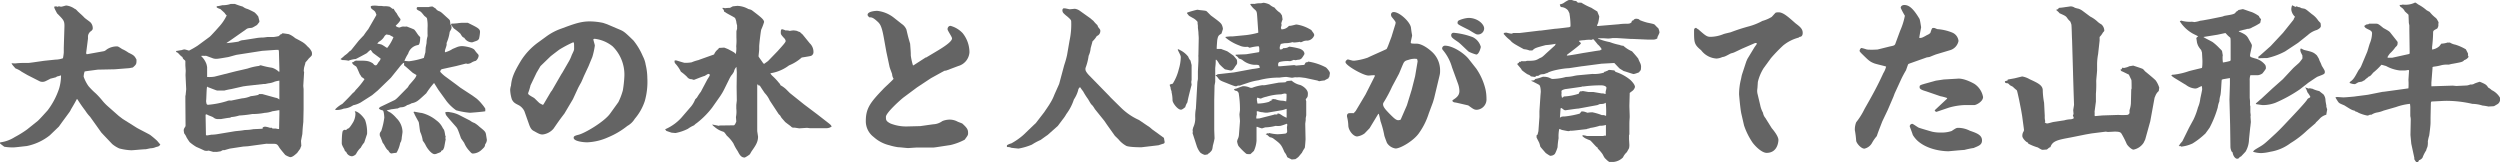 <svg xmlns="http://www.w3.org/2000/svg" viewBox="0 0 635.38 41.25"><defs><style>.cls-1{fill:#646464;}</style></defs><g id="レイヤー_2" data-name="レイヤー 2"><g id="文字"><path class="cls-1" d="M9.57,30.75c.47-.39,2.13-2.26,2.55-2.72A19.23,19.23,0,0,0,15,22.58a11.75,11.75,0,0,0,.51-3.44,5.14,5.14,0,0,1-1,.29l-.34.22L12.8,20c-.17.12-1.06.55-1.23.63a1.77,1.77,0,0,1-.85.17,1.54,1.54,0,0,1-.77-.21L7,19.09l-1.48-.85a6,6,0,0,0-1.58-.85c-.72-.81-.89-1-1-1.32.3,0,.34.05.94.05A16.18,16.18,0,0,1,5.74,16L7.1,16c.34,0,1.11-.13,1.19-.13l2.94-.42,2.89-.3A5.63,5.63,0,0,0,16,14.8a12.25,12.25,0,0,0,.21-1.45l0-1.19.17-5.53c0-1.36-.22-1.57-1.87-3.23-.68-1.27-.73-1.4-.73-1.7a1.63,1.63,0,0,1,.43-.08,1.34,1.34,0,0,1,.47.12l.29-.17a1.42,1.42,0,0,0,.6.13c.21,0,1.1-.3,1.28-.3A4.6,4.6,0,0,1,19,2.25c.25.09.3.13.81.68C20.88,3.91,21,4,21.48,4.51c.21.21,1.36,1,1.53,1.19a2.15,2.15,0,0,1,.55,1.7A1.36,1.36,0,0,1,23,8a1.84,1.84,0,0,0-.64,1.15c0,.09,0,.6,0,.68l-.47,3.66.09.26h.3l3.78-.68c.55-.09.55-.09,1.15-.56a4.72,4.72,0,0,1,2.47-.72c.34,0,.46.09,1.36.68a8.49,8.49,0,0,1,1.57.89c1.4.68,1.57.81,2.08,1.79,0,1.11,0,1.19-.93,2l-.89.17-3.71.29-4.33.09c-.51.08-3,.38-3.32.47a4.59,4.59,0,0,0-.25,1.31A9.45,9.45,0,0,0,22.5,21.9a18.09,18.09,0,0,0,1.87,1.87,21.14,21.14,0,0,1,1.74,1.92A12.81,12.81,0,0,0,27.39,27l2.8,2.47,1,.76,3.45,2.17c.3.22,2.93,1.53,3.49,1.87a22.68,22.68,0,0,1,1.78,1.49c.13.13.64.77.77.9s0,.17,0,.17c-.3.38-.39.38-1.07.55a3.34,3.34,0,0,1-1.23.3c-.25,0-1.19.25-1.4.25-.6,0-3.11.26-3.62.26a14,14,0,0,1-3.06-.47,7.6,7.6,0,0,1-1.78-1.11l-2.26-2.38-.51-.55-2.85-4a9.74,9.74,0,0,1-1.23-1.57,34.24,34.24,0,0,1-2-2.89l-.17,0c-.34.72-1.32,2.34-1.49,2.63,0,.09-.21.39-.3.56l-2,2.72-.76,1.06-2.3,2.21a13.77,13.77,0,0,1-5.87,2.72c-.51.05-2.93.34-3.27.34a12.33,12.33,0,0,1-2.43-.17c-.17-.12-.93-.72-1.06-.8l0-.3a9.12,9.12,0,0,0,3.75-1.36,26.58,26.58,0,0,0,3.1-1.92Z"/><path class="cls-1" d="M53.28,9.36c.38-.3,2.25-2.39,2.34-2.51a11.59,11.59,0,0,0,2-2.94,1.76,1.76,0,0,1-.51-.59C57,3.19,56,2.3,56,2.3a3.8,3.8,0,0,1-.9-.39.53.53,0,0,1,0-.34c.25,0,.38,0,1.44-.25A6.05,6.05,0,0,0,58.64,1H59.7a19.48,19.48,0,0,0,2,.68,3.32,3.32,0,0,0,1.15.59c.13,0,1.7.77,1.87.9a6.26,6.26,0,0,1,.94,1.06c0,.08.25,1,.25,1.06a.66.66,0,0,1,0,.3s-.51.68-.6.77c-1,.59-1.14.68-1.4.72-.85.08-1,.08-1.49.47l-3.7,2.59-1.19.81.09,0c.46,0,2.93-.34,3-.38a2.68,2.68,0,0,1,1.28-.38l3-.47A11.66,11.66,0,0,1,67,9.53l1-.13h1.57c.13,0,1.1-.17,1.23-.21a1.45,1.45,0,0,0,.43-.43c.25,0,.29-.08.55-.3.26,0,1.62.22,1.62.22a5.79,5.79,0,0,1,1.61,1c2,1.06,2.3,1.19,3.19,2.17a3.63,3.63,0,0,1,1,1.27,1.28,1.28,0,0,1,.09.51c0,.47,0,.47-.81,1.23a12,12,0,0,1-.85,1c0,.22-.3,1.11-.34,1.32a6.82,6.82,0,0,0-.09.94.29.29,0,0,1,.09.21l-.21,3.49.08.85v4.63l0,.39L77.09,31c-.17,1.58-.17,1.79-.25,3.07v0l-.34,1.74.08,1.28a4.34,4.34,0,0,0-.29.72c-.13.17-.73,1-.77,1.06-.77.68-1.23,1.07-1.79,1.07a5.24,5.24,0,0,1-1.23-.56c-.25-.29-1.36-1.61-1.53-1.91-.55-.93-.68-.93-2-.93h-1a1.25,1.25,0,0,0-.34,0L63,37.17l-1.19.08-3.36.51c-.22.05-1.19.34-1.36.39h-.39c-.12,0-.51.25-.59.29s-.85.13-1,.17a5.46,5.46,0,0,0-.89,0l-1.19-.34a2,2,0,0,1-1.07,0c-1.36-.64-1.49-.68-2.08-.94a12.62,12.62,0,0,1-1.66-1.19,13.14,13.14,0,0,1-.81-1.23,3.93,3.93,0,0,0-.59-1,4.85,4.85,0,0,1-.13-.85,1.54,1.54,0,0,1,.34-.76.82.82,0,0,0,.13-.51l-.05-6.21,0-1.15L47.2,24c0-.21.12-1.14.12-1.36l-.17-3.53c0-.17.05-.93.05-1.1s-.09-1.28-.09-1.49v-.85a.38.38,0,0,0-.08-.3c-.51-.42-.51-.42-.68-.89-.3-.17-.39-.26-1.15-1.06-.34-.17-.38-.17-.43-.3s0-.17,0-.17c.21,0,1.23-.22,1.44-.22a1.84,1.84,0,0,1,.68-.17c.17,0,1.11.3,1.15.3a22,22,0,0,0,2.21-1.27Zm6.46,8.8c.51-.13,3.19-.72,3.28-.77a14.21,14.21,0,0,1,2.76-.63,2.91,2.91,0,0,1,.47-.18,20.51,20.51,0,0,0,2.89.64,4.44,4.44,0,0,1,1.79,1.07l.08-.17,0-.39-.12-4.63-.09-.43-.59,0-3.58.25-6.42,1c-.34.05-2,.56-2.29.6s-2.34.42-2.77.42a2.53,2.53,0,0,1-1.27-.21c-.51-.17-1.45-.55-1.54-.55L52,14.2a6,6,0,0,0-.85,0l0,.09a5,5,0,0,1,1.32,2,6.76,6.76,0,0,1,.17.77s0,.59,0,.72c0,.38,0,1.1,0,1.78a8.38,8.38,0,0,0,1.87-.08Zm-6,16.07a9.43,9.43,0,0,0,1.7-.17l4.34-.72c1.32-.13,1.45-.13,2.47-.3a11.46,11.46,0,0,0,2.13-.21c1.74-.08,1.91-.08,2.38-.13l0-.3a1.31,1.31,0,0,1,.6-.21,4.79,4.79,0,0,1,1.14.26,1.1,1.1,0,0,0,.51,0l.26.21.85,0a2.17,2.17,0,0,0,.81.13l0-.08.08-3.83V28c-.25,0-1.48.26-1.74.26a6.45,6.45,0,0,1-2,.42,15.87,15.87,0,0,1-3.15.3,29.85,29.85,0,0,1-3.32.38,8.65,8.65,0,0,1-2,.39l-.34.17c-.38,0-2.29.34-2.29.34h-.77a1.66,1.66,0,0,1-1.19-.43c-.21-.17-1.28-.51-1.45-.64a.92.92,0,0,0-.34-.13c-.13,0-.17.13-.17.22l.09,5.06a.79.79,0,0,0,.3.08Zm12-10.33.9,0,3.36.93a1.93,1.93,0,0,1,1,.47H71l0-4.8a6.49,6.49,0,0,0-1.19.25,4.92,4.92,0,0,1-1.57.42l-.85.18-.43,0-4.21.47-.94.13-3,.68a18.09,18.09,0,0,0-1.79.38l-1.83,0c-.17,0-2.25-.85-2.34-.85L52.64,22c-.17.55-.17,3.15-.26,3.66,0,.12.09.72.13.72.05.17.17.25.39.25a22.1,22.1,0,0,0,4.76-.93,1.82,1.82,0,0,1,1.06-.13L61.49,25a7,7,0,0,0,2.25-.56,14.46,14.46,0,0,0,2-.34Z"/><path class="cls-1" d="M116,21.52l1,.76,3.06,2,1.06.77a10.22,10.22,0,0,1,1.36,1.4,9.42,9.42,0,0,1,.85,1.15,5.3,5.3,0,0,1,0,.68c-.55.13-3.7.38-3.91.38a19.13,19.13,0,0,1-3.49-.63,11.52,11.52,0,0,1-2.42-2.3l-2.09-2.89-1.1-1.75a21.25,21.25,0,0,0-2,2.64c-.3.25-1.57,1.45-1.87,1.66a3.66,3.66,0,0,1-1.83.85,4,4,0,0,1-1.15.47,2.4,2.4,0,0,1-1.4.55,1.64,1.64,0,0,0-.94.3c-.25,0-1.44.21-1.7.21a7.69,7.69,0,0,1-1.15.26,3.5,3.5,0,0,0,.9.55A7.69,7.69,0,0,1,100.73,30a5.05,5.05,0,0,1,1.57,3.49c0,.26-.21,1.49-.21,1.7s-.08.38-.13.68l-.25.47a8,8,0,0,1-.89,2.42c-.09.09-.17.09-.64.13L99.5,39c-.38,0-.68-.51-.81-.77-.43-.17-.89-1.15-1.11-1.53l-.34-.46c-.25-.73-.29-.77-.55-1.45a1,1,0,0,1-.17-.72c0-.22,0-.3.38-.81a17.18,17.18,0,0,0,.77-3.36c0-.21-.09-1.74-.38-1.83-.73-.21-.81-.26-1-.55a1.47,1.47,0,0,1,.63-.47l3.19-1.53c.22-.09.47-.21,1.24-1l2.34-2.38c0-.05.25-.43.29-.51,1.53-1.75,1.7-1.92,1.87-2.56l-.93-.55c-.26-.21-2-1.78-2.17-1.87s.13-.68-.21-.68a7.2,7.2,0,0,0-1.07,1.15l-2.12,2.63-.26.26L96,23,94.56,24.2l-2.93,1.87a6.36,6.36,0,0,1-1.87.68,4.75,4.75,0,0,1-2.38.85,4.63,4.63,0,0,1-2.09.34l-.12-.13A7,7,0,0,1,87,26.41c1.53-1.53,1.7-1.7,2.68-2.77a2.16,2.16,0,0,0,.68-.72,19.27,19.27,0,0,0,2.26-2.76c0-.09-.09-.17-.73-.6a7.22,7.22,0,0,0-.46-.72c-.73-1.7-.81-1.87-1-2-.68-.43-.76-.47-1-1,.3,0,.3,0,.64-.26a.91.91,0,0,1,.56-.17c2.5,0,3,0,4.12.68.38.43.47.51.72.51s.3-.08.77-.85a1.91,1.91,0,0,0,.51-.85l-2-1.48-.51-.73c-.3.13-.38.21-1,.81C93,13.65,90.48,15,90.4,15a6.21,6.21,0,0,0-1.83.43A7,7,0,0,0,87,15.27a2.73,2.73,0,0,1-.47-.26,9.9,9.9,0,0,0,1.1-.93,5.25,5.25,0,0,0,1.15-1,2.69,2.69,0,0,0,.47-.34l1.87-2.34c.42-.47,1.19-1.28,1.32-1.4a18.24,18.24,0,0,1,1.15-1.58l2-3.48.08-.17c-.3-.81-.3-.86-.89-1.28s-.51-.51-.56-.85c.17-.21.68-.21.94-.21a6,6,0,0,1,1.06.08l.73,0,.63.08a4.59,4.59,0,0,1,1.49.13l.68.51.3,0a5.1,5.1,0,0,0,.77,1.15,6.57,6.57,0,0,0,.89,1.36c0,.08.08.17.08.25,0,.3-.72,1.11-1.19,1.49v.13a1.48,1.48,0,0,0,1,.38,2.37,2.37,0,0,1,.85-.25,4.93,4.93,0,0,0,.94,0c.3.13,1.78.68,1.87.77s.21.17.76,1,.77.85.77.93c0,.34,0,1.87-.51,2a3.11,3.11,0,0,0-2.55,2.21,9.29,9.29,0,0,0-.94,1.83c.17,0,1,.09,1.19.09a20.1,20.1,0,0,0,3.75-.85c0-.05.33-1.24.38-1.41l.08-1.23.22-1.15a6.09,6.09,0,0,1,.25-1.7,2.55,2.55,0,0,0,0-.55s0-1.28,0-1.53a9.78,9.78,0,0,0-.13-2.43c-.08-.21-.12-.25-.68-.68-.72-.89-.8-1-1.19-1.23-.64-.3-.76-.43-.76-.64s.12-.38.29-.38l.9,0c.3,0,1.57,0,1.87,0a3.49,3.49,0,0,1,.76-.13h.22c.21.13.55.38.8.51a1.58,1.58,0,0,0,.9.68c.47.21.59.34,1.7,1.36.76.68.89.77,1,1a6.69,6.69,0,0,1,.12.94c.26.47.3.55.3.81s0,.34-.47,1.14a9.9,9.9,0,0,1-.68,2.56,2.13,2.13,0,0,1-.12.29c.08.47,0,.6-.3,1.54a1.46,1.46,0,0,0-.09.8,6.19,6.19,0,0,0,1.92-.85l1.1-.46a3.54,3.54,0,0,1,1.28-.26c.68,0,2.76.34,3.23,1a6.91,6.91,0,0,0,.81,1,.68.68,0,0,1,.21.47,2,2,0,0,1-.72,1.27,3.39,3.39,0,0,0-1.19.51,2.28,2.28,0,0,1-.85.26,1.46,1.46,0,0,1-.43-.09l-2.51.64-3.53.77c-.38.08-.46.34-.55.68a8.65,8.65,0,0,0,1.57,1.4ZM90.18,28.28c1,0,2.47,1.79,2.64,2.3a9.34,9.34,0,0,1,.47,3.48c-.43,1.28-.47,1.45-.72,2.17a6,6,0,0,0-.86,1.28,5.62,5.62,0,0,0-1.23,1.66,1.86,1.86,0,0,1-1,.55A1.62,1.62,0,0,1,88,38.61a.76.76,0,0,1-.46-.59c-.05-.17-.47-.81-.51-1a1.34,1.34,0,0,1-.17-.64c0-.12,0-3,.34-3.19a1.23,1.23,0,0,1,.38-.21.91.91,0,0,1,.34.09,1,1,0,0,0,.3-.3c.42-.13.59-.17,1.53-1.7a4.73,4.73,0,0,0,.59-2.21,1,1,0,0,0-.13-.43Zm8.25-16.12A11.2,11.2,0,0,0,100,9.44L98.82,8.8a.29.29,0,0,1-.21.09c-.09,0-.18-.13-.18-.17a1.13,1.13,0,0,0-.8.64,3.75,3.75,0,0,1-1.36,1.27,6.06,6.06,0,0,0-.39.47c.17,0,1,.17,1.15.25a10.54,10.54,0,0,1,1.15.73Zm8.77,16.55a9.64,9.64,0,0,1,3.69,1.87,5.1,5.1,0,0,1,1.66,2c.34.42.39.55.56,1.53a1.3,1.3,0,0,0,.17.59,1,1,0,0,0,0,.73c-.09.29-.3,1.65-.39,2a3.34,3.34,0,0,1-.34.73c-.38.08-.42.21-.46.38s-.94.42-1.07.51a1.85,1.85,0,0,1-.55.13c-.85,0-2-1.62-2.3-2.3a6.37,6.37,0,0,0-.72-1.11,7.75,7.75,0,0,0-.64-2.21c-.13-.38-.3-2.38-.42-2.59s-.94-1.7-1-1.87a3.7,3.7,0,0,0-.3-.6s0,0,.13-.12C105.54,28.41,106.9,28.71,107.2,28.71Zm12.29,1.95a3.5,3.5,0,0,0,1.1.6,6.61,6.61,0,0,1,1.23.93c1.54,1.24,1.62,1.32,1.75,2.3l.17,1.06a1.9,1.9,0,0,1-.43,1.11c-.08.63-.17.72-.85,1.36a3.38,3.38,0,0,1-2.21,1c-.3,0-.38,0-1-.72a6.53,6.53,0,0,1-1.28-2l-.8-1.15c-.73-2.09-.9-2.51-1.24-2.9s-2.42-2.72-2.55-3a2,2,0,0,1-.21-.72,2.35,2.35,0,0,1,1.23,0,7.42,7.42,0,0,1,2.26.68ZM114.76,6c.47,0,.56,0,1.45-.08a11,11,0,0,1,1.32-.13l1.36,0C121.31,7,122,7.27,122,8.12a10.27,10.27,0,0,1-.25,1.7c-.26.47-.47.51-1.36.81a1.28,1.28,0,0,1-.43.13A2.3,2.3,0,0,1,118,9.61c-.43-.17-.51-.25-1-1.06a14.2,14.2,0,0,0-1.66-1.32c-.34-.43-.6-.77-.72-.94Z"/><path class="cls-1" d="M129.77,21.86l.09,0c.17-2.05.76-3.49,2.59-6.51a16.91,16.91,0,0,1,4.12-4.42l2.17-1.58a14.59,14.59,0,0,1,3.92-2.08c3.1-1.15,4.89-1.83,7.18-1.83a16.63,16.63,0,0,1,3.45.38l1,.34,3,1.28c1.28.51,1.54.76,3.7,2.85a16.63,16.63,0,0,1,2.39,4,7,7,0,0,1,.72,2.16,14.92,14.92,0,0,1,.42,3.32,18,18,0,0,1-.63,5.87,13.3,13.3,0,0,1-2.56,4.55A5.14,5.14,0,0,1,159.45,32a20.13,20.13,0,0,1-4.89,2.89,14.32,14.32,0,0,1-5.31,1.28c-1,0-3.45-.26-3.45-1.15,0-.34.17-.51,1.19-.76,1.66-.39,6.64-3.36,8.08-5.4l2.09-2.9a16.39,16.39,0,0,0,1.14-3,29.17,29.17,0,0,0,.39-3.7,10.09,10.09,0,0,0-3-7.49,8.91,8.91,0,0,0-4.55-1.91.54.54,0,0,0-.34.13c0,.25.38,1.36.38,1.61a18.91,18.91,0,0,1-.64,2.89s-.8,1.92-.93,2.26l-1.19,2.55c-.13.3-.64,1.53-.77,1.74s-.72,1.28-.8,1.49l-1.24,2.68-2.17,3.66c-1.4,1.83-1.61,2.17-2.76,3.83a4.29,4.29,0,0,1-2.76,1.48c-.56,0-.9-.12-2.17-.85-.43-.21-.85-.47-1.28-1.7l-1.19-3.36a3.49,3.49,0,0,0-1.36-1.49c-1-.51-1.4-.68-1.83-1.53a9.24,9.24,0,0,1-.43-2.46,4.6,4.6,0,0,1,.18-.94Zm8.38,4.63L140,23.35l.3-.39,2.38-4.12.25-.38,1.62-2.81a9,9,0,0,0,.76-1.66c.56-1.15.6-1.28.6-1.61,0-1.45,0-1.62-.26-1.62a29.43,29.43,0,0,0-3.53,1.87s-2.08,1.57-2.25,1.74l-2.51,2.43-1,1.7-1.53,3.19a13.79,13.79,0,0,1-.6,1.95v.17c0,.3,1.32.94,1.54,1.11s1.19,1.19,1.4,1.32a8.85,8.85,0,0,0,.81.42Z"/><path class="cls-1" d="M169.1,32.83a11.87,11.87,0,0,0,4.46-3.36L175.69,27a6.7,6.7,0,0,0,.94-1.61c0-.05,0-.09.51-.6a12.63,12.63,0,0,1,1-1.49c.25-.51,1.4-2.64,1.61-3.06.56-.89.64-1,.64-1.19a.29.29,0,0,0-.3-.26c-.17,0-.25.05-1,.51-.22,0-2.68,1-2.73,1a4.06,4.06,0,0,1-.55-.17,1.36,1.36,0,0,1-1.19-.59,11.77,11.77,0,0,0-1.57-1.32s0,0,0,0a8.67,8.67,0,0,0-1.4-2.05.79.79,0,0,1-.17-.8,2,2,0,0,1,.47,0c.38.13,1.91.59,2,.59a9,9,0,0,0,1.83-.12,10.27,10.27,0,0,1,1.7-.56c.64-.25,3.44-1.23,4-1.44a3.16,3.16,0,0,1,1.06-1.36s.13-.21.21-.3l1.28-.08c.08,0,1,.38,1,.38.21.12,1.15.59,1.32.72a1.69,1.69,0,0,1,.64.55,6,6,0,0,0,.12-2,13.51,13.51,0,0,0,.05-2.25V8a2.94,2.94,0,0,1,.17-.64c0-.12,0-.85,0-.93a4.64,4.64,0,0,1-.21-1,4.25,4.25,0,0,0-.3-.85c-.25-.26-2.12-1.15-2.46-1.45a1,1,0,0,0-.34-.17.87.87,0,0,0-.39-.76V2a1.78,1.78,0,0,1,.64.09A8.57,8.57,0,0,1,185.52,2l.72-.39,1.15-.12a6.08,6.08,0,0,1,2.8.8c.68.17.77.22,1,.39,2.17,1.65,3,2.29,3,2.93a15,15,0,0,1-.72,1.91c-.13.43-.52,3.79-.52,4.26v.72c0,.3-.17,1.79-.17,1.79,0,.17,1,1.44,1.15,1.74l.26.21,1-.72L197.63,13c1.37-1.53,2.05-2.25,2.05-2.59a1.32,1.32,0,0,0-.39-.72c-.76-.81-.85-1-.85-1.37s0-.89.34-.89a3.82,3.82,0,0,1,.85.3,3.36,3.36,0,0,1,1.11.13,5.27,5.27,0,0,1,.89-.13,4.84,4.84,0,0,1,.94.13,2.88,2.88,0,0,0,.76.29c.09.13.13.17.64.6L205.8,11a3,3,0,0,1,.94,2.34,1,1,0,0,1-.6.85c-.17.09-2.08.38-2.38.43a11.09,11.09,0,0,1-3.23,2,10.5,10.5,0,0,1-3,1.58,10.67,10.67,0,0,1-1.74.42,2.46,2.46,0,0,0,.59.73A15.29,15.29,0,0,1,198,21.09c.05,0,.17.22.26.3l.08.26a7.16,7.16,0,0,1,1.41,1l1,1,3.61,2.89L207.63,29l2.64,2.05c.8.63.89.68,1.1,1.1a2.18,2.18,0,0,1-1.27.43h-4.26l-.72-.09-2,.13-1.1-.17c-.64,0-.69,0-1.07-.38-.21-.17-1.36-1-1.44-1.11s-.94-1.06-.94-1.1c-.3-.51-.3-.56-.55-.73l-.17-.21-2.21-3.36a6.63,6.63,0,0,0-1.28-1.91c-1-1.45-1.06-1.62-1.28-1.92l-.29,0-.13-.25h-.21l0,.51v6.12l0,.34,0,3.87,0,1,.21,1.4c0,1.36-.6,2.26-1.62,3.7-.29.47-.29.51-.42.73s-1.24.89-1.36.89c-.94,0-1.32-.77-1.79-1.66a11.68,11.68,0,0,1-1.06-1.91,9.25,9.25,0,0,0-1.7-2c-.56-.81-.64-.89-.9-1a5.75,5.75,0,0,1-2.17-1.19c-.42-.34-.46-.34-.63-.64l1.7.34.13-.08,3.65-.05c.3,0,.64-.93.64-1l0,0-.09-1.1a7,7,0,0,0,.09-2.17v-.9l.13-1.14-.05-3.45.05-3.74L187.17,17a2.42,2.42,0,0,0-.63,1.19,4.51,4.51,0,0,1-.68,1,6.46,6.46,0,0,0-.47.81l-1.28,2.59a14.85,14.85,0,0,1-1.36,2.26L181,27.34a21.35,21.35,0,0,1-4,4s-.09,0-.6.51a7.92,7.92,0,0,0-1.57.89,12.08,12.08,0,0,1-3.15,1.07l-1-.09s-1.15-.38-1.36-.47l-.05-.12L169.1,33Z"/><path class="cls-1" d="M225.27,13.18l-.68-3.78c-.55-3-1-3.4-1.66-4-1.1-1-1.44-1-2-1-.3-.3-.43-.43-.43-.64,0-.81,1.75-1,2.47-1a8.3,8.3,0,0,1,4.21,1.74l2,1.58a3.23,3.23,0,0,1,1.19,1.44c.43,1.83.47,2,.94,3.58.17,2.17.17,2.38.17,3a15.07,15.07,0,0,0,.55,2.51l.13,0,3.1-2,.13,0,3-1.79c1.32-.8,3.57-2.21,3.57-3.06,0-.42-1.14-1.95-1.14-2.34s.25-.85.76-.85a6.64,6.64,0,0,1,3.06,1.83,7.82,7.82,0,0,1,1.75,4.85,3.89,3.89,0,0,1-2.85,3.53l-3.06,1.15L240,18l-3.32,1.83-.21.13-3.4,2.25-3.32,2.47c-.81.59-4.59,4-4.59,5,0,.8,0,1.1,1.14,1.7a10.85,10.85,0,0,0,4.09.76l3.19-.08h.25l3.32-.47a4.18,4.18,0,0,0,2.34-.81,5,5,0,0,1,1.95-.38,4.27,4.27,0,0,1,2,.55c1,.38,1.15.43,1.24.55,1.23,1.11,1.36,1.54,1.36,2.34,0,.51-.09.6-.86,1.66a14.61,14.61,0,0,1-3.61,1.36l-3.61.55-.73.09-4.25,0c-.38,0-1.91.13-2.21.13s-2.09-.21-2.42-.21-1.88-.34-2.17-.47a9.08,9.08,0,0,1-4.13-2.13,5,5,0,0,1-2-4.12c0-3.23,1.24-4.76,4.43-8.08.38-.43,2.34-2.17,2.63-2.59a2.51,2.51,0,0,1-.38-1.2c-.08-.29-.64-1.65-.68-2Z"/><path class="cls-1" d="M262.73,31.77l.51-.47,2.17-2.81c.21-.34,1.23-1.78,1.4-2.12A12.31,12.31,0,0,0,268,24l1.19-2.67,1.28-4.77a22.57,22.57,0,0,0,.72-2.55l.64-3.7a19.28,19.28,0,0,0,.42-4.76c0-.43-.08-.55-1-1.36a8.57,8.57,0,0,1-.93-.81,1.07,1.07,0,0,1-.3-.89l0-.05.17-.29c.51-.09.6,0,1.66.21l1.32-.13a2.93,2.93,0,0,1,1.15.43l2.81,2c.29.26.34.3.76.64a7.79,7.79,0,0,0,1,1.07l.21.51c.51.63.55.68.55,1a1.33,1.33,0,0,1-.89,1.27,6.09,6.09,0,0,1-1.1,1.36c-.05.26-.47,1.71-.47,1.75a5.58,5.58,0,0,1-.51,1.91,14,14,0,0,1-.81,3.15c0,.08,0,.21,0,.34,0,.51.76,1.32.93,1.49l5.11,5.23.38.42,2.55,2.51a15.59,15.59,0,0,0,4.64,3.19l2.76,1.87.59.51,3,2.17c0,.17.17,1,.17,1.06a.45.45,0,0,1-.25.39c-.09,0-1.32.42-1.32.42l-4.34.51c-.21,0-3.4,0-3.95-.42a6.65,6.65,0,0,1-1.79-1.49c-.13-.17-.85-.85-1-1l-2-2.81-.68-1-2.42-3a5.82,5.82,0,0,0-.64-.94c-.38-.34-.43-.47-1.07-1.57a17.31,17.31,0,0,1-1.27-2,9.83,9.83,0,0,1-.72-1l-.13,0A1.25,1.25,0,0,0,274,23a8.15,8.15,0,0,1-1.07,2.29A12.7,12.7,0,0,1,271,29a8.65,8.65,0,0,1-.93,1.37L268.85,32l-2.59,2.3c-.81.55-.89.63-1.79,1.27a14.7,14.7,0,0,0-2.21,1.19,16,16,0,0,1-3.4,1s-1.74-.17-1.87-.21a1.92,1.92,0,0,0-.94-.17c-.17-.09-.17-.13-.12-.47a3.68,3.68,0,0,1,1.1-.47,16.8,16.8,0,0,0,3.1-2.17Z"/><path class="cls-1" d="M298.06,21.26a12.38,12.38,0,0,0,1.53-3.65,11.78,11.78,0,0,0,.51-3c0-.43-.08-.55-.68-1.75a.81.81,0,0,1-.08-.34c.17,0,.21,0,.59.22A6,6,0,0,1,302,14.42a2.6,2.6,0,0,0,.59,1c0,.17.26,1.06.26,1.14v3.75l-.09.51.09.76c-.22.73-1,3.83-1.07,4.43a4,4,0,0,0-.55,1.23c-.34.25-.76.64-1.1.64-.81,0-2.09-1.66-2.13-2.38a9.1,9.1,0,0,0-.25-2.09v-.25a2.3,2.3,0,0,1-.26-1c-.17-.34-.21-.43-.17-.68Zm6.76-18.71c1.54.17,1.71.17,1.92.38l1,1c2.43,1.78,2.68,2,2.9,2.67a2.83,2.83,0,0,1,.17.77s-.34,1.15-.39,1.19c-.72.43-.85.51-1.06,1.66,0,.08-.17,1.91-.12,2.21h1.1c.25.13,1.4.51,1.62.64s1.27.89,1.57,1.1c.13.17.72.85.81,1a2.25,2.25,0,0,1,.08.68c0,.39,0,.39-.47,1-.46.77-.68,1.07-1.19,1.07l-1.44-.3a15.16,15.16,0,0,1-1.41-1.32c-.5-.85-.59-.94-.85-1.15a.23.23,0,0,0-.08.13c0,.68,0,.81-.13,2l0,3.52-.17.94-.08,3.62,0,.17v7.35c0,.39.08,2,.08,2.3a16.18,16.18,0,0,1-.42,1.79c-.17,1.23-.17,1.23-1,2-.13,0-.26.17-.26.22s-.68.17-.81.17a3,3,0,0,1-1.15-.6,5.57,5.57,0,0,1-.85-1.53l-1.1-3.4a1.25,1.25,0,0,0,0-.77c.08-.29.08-.34.17-.68a5.22,5.22,0,0,0,.51-2.46,10.1,10.1,0,0,1,.17-2.34l.38-6.77s.13-.63.13-.76,0-1.66,0-1.91l.13-2.6,0-1.1a1.44,1.44,0,0,1,0-.47l.08-4.25c0-.43-.08-1.07-.08-1.54l-.13-1.1V6.55l-.08-.6,0-.38a3.54,3.54,0,0,0-1-.89c-.17-.09-1.15-.64-1.19-.68s-.51-.64-.51-.64,0,0,.08-.17a24.67,24.67,0,0,1,2.56-.72ZM309,19.05l.3,0,.17-.21.26,0,3.87-.43,4.8-.89c.26,0,1.53-.21,1.79-.3l-.17-.59c-.34-.17-.43-.17-1.41-.17a5.3,5.3,0,0,1-2.89-1.24,3,3,0,0,0-.85-.34c-.34-.46-.42-.55-.8-.72l-.05-.25c.43-.05,2.38-.09,2.77-.13l3.1-.51c.13,0,.17-.17.17-.51,0-1-.13-1-.3-1a11.68,11.68,0,0,0-2.17.38,4.72,4.72,0,0,0-.51-.25,3.75,3.75,0,0,1-2.12-.34,11.7,11.7,0,0,1-3.49-2l0-.17a11,11,0,0,1,1.83-.13l3.49-.34a20.31,20.31,0,0,0,3-.6l0-.21-.26-3.74c-.08-1.28-.12-1.45-.55-1.87a5.41,5.41,0,0,1-1.23-1.4l.08-.09a5.57,5.57,0,0,1,1,0,5.65,5.65,0,0,1,1.66-.17l.64-.13a5,5,0,0,1,1.49.43,4.43,4.43,0,0,0,1.31.8,5.22,5.22,0,0,0,1.41,1.32,6.93,6.93,0,0,1,.47.68l.16,1a9.41,9.41,0,0,0-.33,1l.08.42c-.13.56-.17.6-.17.64a1.62,1.62,0,0,0,.13.47,2.47,2.47,0,0,0,1.91-.89c.34,0,.51,0,1.79-.34h.17a9.59,9.59,0,0,1,3.19,1.1c.46.26.55.26.76.64.43.55.51.72.51,1a2,2,0,0,1-1.78,1.36,2.27,2.27,0,0,0-1.28.3,3.49,3.49,0,0,1-.38.12l-.21-.12a10.48,10.48,0,0,1-1.41.17,1.42,1.42,0,0,1-.47-.09,5.59,5.59,0,0,1-1.87.26,7.39,7.39,0,0,0-1.1.21c-.3.81-.3.81-.22,1.36a.81.81,0,0,0,.85-.3,3.9,3.9,0,0,0,1-.12,4.52,4.52,0,0,1,.56-.26,16.61,16.61,0,0,1,2.72.55c.26.13,1.11.47,1.11,1.32a6.65,6.65,0,0,1-.68,1.06,1.21,1.21,0,0,1-.94.39l-.64.12-.47-.08s-.63.25-.76.3a2.56,2.56,0,0,1-.51,0,8.4,8.4,0,0,0-2.26.21c-.51.13-.46.72-.38,1.11h.51l3.53-.3a4.62,4.62,0,0,0,.51.13s1.83-.17,2-.17l.17-.17c.21-.56.38-.51.64-.51l.25-.17A14.32,14.32,0,0,1,337,17.14c.29.25,1,1.06,1,1.44a10.32,10.32,0,0,1-.17,1,.29.29,0,0,0-.17.3c-.17.09-1,.51-1,.56a12.25,12.25,0,0,0-1.41.21l-.38-.17-3.15-.68c-.46-.05-1.19-.17-1.66-.17a3.59,3.59,0,0,1-.89,0c-.68.13-.76.13-.76.13-.26,0-1.32-.21-1.54-.21a16.37,16.37,0,0,0-1.65.17,19.94,19.94,0,0,0-5.36.68,14.66,14.66,0,0,0-2.51.59c-.72.26-1.79.56-2.21.77l-.55,0c-.34.17-.34.17-.51.17s-.52-.08-2.39-.85c-1.23-.47-1.66-.63-2-1.1s-.46-.6-.72-.77Zm4.64,3.62a3.48,3.48,0,0,1,.6-.17c1.44-.56,1.57-.6,1.82-.6a4.13,4.13,0,0,1,1.62.38,1.15,1.15,0,0,0,.85-.08,11.78,11.78,0,0,1,2.3-.55,3.29,3.29,0,0,0,.63,0L325,21l1.66-.08c.13-.09.17-.09.21-.26l.17.05.17-.13c.18,0,.9-.08,1.07-.08a4.77,4.77,0,0,0,2.17,1.1c.72.26,1.95,1.15,1.95,2.13,0,.25,0,.85-.21,1.06a2.44,2.44,0,0,0-.34.51l.13.43V29.3l-.13.72,0,.51-.12.9.08,4s-.13,2-.21,2.17a8.82,8.82,0,0,0-.72,1.24c-.17.17-.77.93-.9,1.06a6.63,6.63,0,0,1-.76.55l-.94.09c-.17-.13-1.11-.51-1.15-.64a3.63,3.63,0,0,0-.68-1.23c-.85-2-1-2.09-2.8-3.45a1.87,1.87,0,0,0-.9-.34,4.47,4.47,0,0,1-.59-.51,1.44,1.44,0,0,0-.43-.21l0-.13h.17l.13-.17.42.09,0-.17a11.66,11.66,0,0,0,2.21.34,19.14,19.14,0,0,0,2-.17.55.55,0,0,0,.47-.6c0-.13-.05-.81-.05-.94s.09-.63.09-.72-.09-.17-.13-.25a12.76,12.76,0,0,1-1.61.55,6.23,6.23,0,0,1-1.24,0,11.66,11.66,0,0,1-2.55.38c-.17,0-.81.26-.93.26a9.61,9.61,0,0,1-1.28-.43l-.08.13,0,3.45a7.44,7.44,0,0,1-.68,2.59c-.3.26-.81.77-.9.81h-.29a2.29,2.29,0,0,1-.73-.09,16.24,16.24,0,0,1-2-2,4.22,4.22,0,0,1-.34-1.15,3.48,3.48,0,0,1,.13-.51,2.86,2.86,0,0,0,.34-1.19l.26-3.4c0-.51-.13-1.32-.13-1.83l.13-1a25.31,25.31,0,0,0-.34-4.42c-.13-.17-.3-.34-.39-.47a1.09,1.09,0,0,1-.72-.25Zm6.38,7.44,3.7-.94.17-.08h.68s.08-.05.08-.05l.05-.21c.46.05.55.09,1.36.64.17.09.38.21.85.43H327V27.68l-.13,0a5.59,5.59,0,0,1-1.44.39l-3.23.55a3.77,3.77,0,0,1-1.28-.09,3.47,3.47,0,0,1-1.19-.25c-.08,0-.25,0-.3,0s0,.72,0,.85a2.4,2.4,0,0,0-.13,1Zm-.43-3.79a10.42,10.42,0,0,0,3-.46c.17-.22.26-.26.6-.26a.28.28,0,0,1,0-.3c.21,0,.21,0,.3-.17a2.24,2.24,0,0,0,.64.09,5.33,5.33,0,0,0,1.95.38s.68.13.81.17a10.22,10.22,0,0,0,.08-1.91c-.08,0-.34-.09-.42-.09a5,5,0,0,0-.93.21,13.52,13.52,0,0,0-3.75.6,5.52,5.52,0,0,0-1.4.47s0,0-.09,0a2.65,2.65,0,0,1-.76-.25c-.13.12-.21.17-.17.68Z"/><path class="cls-1" d="M353.68,9.27c.13-.47.81-2.64.94-3.06a1.77,1.77,0,0,0,.08-.51c0-.26-.85-1.19-1-1.41a1.08,1.08,0,0,1-.17-.55.65.65,0,0,1,.68-.68c1.49,0,4.13,2.47,4.38,3.91.13,1,.13,1.07.3,2,0,.3-.34,1.53-.34,1.79s0,.34,1.45.34c1.61,0,3.65,1.74,4.29,2.42A6.33,6.33,0,0,1,366,18a4.4,4.4,0,0,1-.13,1.19L364.48,25l-.3,1-1.06,2.85a17.74,17.74,0,0,1-2.42,4.89c-1.32,2-4.77,4-6,4a3.1,3.1,0,0,1-2.21-1.44c-.38-1-.42-1.11-.64-1.75a25,25,0,0,0-1-3.78,15.09,15.09,0,0,0-.43-1.83l-.13,0-2.21,3.65-1.27,1.32a4.23,4.23,0,0,1-1.88.77c-1,0-2.16-1.49-2.25-2.68a10.46,10.46,0,0,0-.34-2.38s0-.13,0-.22a.62.62,0,0,1,.51-.63,9.44,9.44,0,0,1,1.19,0l.51-.56,2.51-4.21,2.34-4.63,0-.26c-.81,0-1.23.09-1.62.09-1.27,0-5.82-2.56-5.82-3.41,0-.34.34-.55.51-.68.3,0,.38.09,1.32.3a2.33,2.33,0,0,0,.55,0,15.47,15.47,0,0,0,3.27-.76c.73-.38,4.77-2.13,4.81-2.21a7.69,7.69,0,0,0,.42-.94ZM356,30.36l1.48-3.4.09-.21,1.23-4,.85-3.36.64-3.79-.08-.46-.13-.17a4.41,4.41,0,0,0-2,.21c-.73.21-1,.25-1.32.76-.13.17-1,2.34-1.19,2.77L353.81,22a34.61,34.61,0,0,1-2.21,4.12.8.8,0,0,0-.09.39c0,.76.89,1.61,1.62,2.38,1.1,1.1,1.66,1.66,2.25,1.66a2.28,2.28,0,0,0,.51-.09ZM375.2,17.44a15.66,15.66,0,0,1,2.34,5.27,11,11,0,0,1,.25,2.34,2.64,2.64,0,0,1-2.42,2.85c-.68,0-.85-.13-2.21-1.11-2.6-.59-2.85-.68-3.45-.76-.08,0-.55-.13-.55-.39a.28.28,0,0,1,0-.17c1-.63,1.75-1.19,1.75-2.34a5.89,5.89,0,0,0-.39-1.95l-1.49-4.08a11.77,11.77,0,0,0-2.25-4.3.9.9,0,0,1-.26-.47.72.72,0,0,1,.73-.72c1.95,0,4.85,1.91,6,3.36Zm-4.51-6.68c-.21-.17-1.28-.85-1.45-1.06a.94.94,0,0,1-.42-.73.6.6,0,0,1,.64-.64,18.61,18.61,0,0,1,4.84,1.11,3.86,3.86,0,0,1,2.05,2.47c0,.21-.47,1.95-1.15,1.95a10.61,10.61,0,0,1-1.91-.72C372.86,12.8,371.12,11.06,370.69,10.76Zm.17-5.61a7.35,7.35,0,0,1,2.34-.6c2.38,0,4,1.62,4,2.68a1.56,1.56,0,0,1-1.53,1.53c-.47,0-.47,0-2.34-1.15-2.81-1.4-2.89-1.44-2.89-1.83A.62.62,0,0,1,370.86,5.15Z"/><path class="cls-1" d="M382.21,8.38c.25-.05.55-.09.59-.09s1.07.26,1.28.26.13,0,.55-.17l1.66,0,5-.6.25,0,3.66-.47c.51,0,3.4-.38,3.49-.38s.17,0,.46-.21a19.4,19.4,0,0,0-.29-3.4c-.09-.13-.3-.64-.39-.73a2.49,2.49,0,0,0-1.74-.8c-.17-.17-.21-.26-.3-.68A2.47,2.47,0,0,0,397.64.6,6.87,6.87,0,0,1,398.71,0a4.53,4.53,0,0,1,.81,0,2.35,2.35,0,0,0,1.06.25c.34.35.38.39.51.43a7.22,7.22,0,0,1,.81,0A16.83,16.83,0,0,0,404.49,2c.22.17,1.28.8,1.49.93,0,.13.47,1.15.47,1.28a11,11,0,0,1-.3,1.66,4.19,4.19,0,0,0-.26.63c0,.13.22.13.47.09l5.11-.43a12.49,12.49,0,0,1,1.4-.12c1.23,0,1.4,0,1.83-.43l0-.25.21-.05,0-.17.34,0,0-.26h.25l.09-.08a.78.78,0,0,1,.51,0c.25,0,.3,0,.72.34a15.68,15.68,0,0,0,1.79.6c1.61.34,1.78.38,2,.59a8.08,8.08,0,0,0,.85.85,3.42,3.42,0,0,1,.3,1c0,.17-.05.3-.47,1.15a1.63,1.63,0,0,0-.08.43,1.92,1.92,0,0,1-1.2.3l-1.31,0-3.92-.17-.38,0-3.53-.22h-1a9.34,9.34,0,0,1-1.1.13c-.22,0-1.11-.08-1.32-.08-.47,0-.85,0-1.32,0v.08a13.86,13.86,0,0,0,3,.9,15.26,15.26,0,0,0,2.51.72,2.32,2.32,0,0,0,.93.21,7.8,7.8,0,0,0,2.21,1.41c.56.63,1.11,1.23,1.62,1.91,0,.17.38.89.42,1a2.22,2.22,0,0,1,.26.94,5.54,5.54,0,0,1-.09,1l-.17.08c-.21.43-.25.43-.76.6a5.8,5.8,0,0,1-.85.25c-.26,0-2.13-.68-2.55-.76-.17-.13-.94-.56-1.07-.68s-1.1-1.15-1.31-1.37l-3.24.18-4.8.63h-.09l-3.4.51c-1.57.05-4.76.64-5.57,1.28l-.21,0a2,2,0,0,1-.81.25,1.88,1.88,0,0,0-.85.17.81.81,0,0,1-.55.26l-.3,0c-.09.09-.26.26-.38.26s-.86-.13-1-.13c-.21-.25-.25-.3-.89-.55a14.9,14.9,0,0,1-1.44-1.06c-.09-.3-.22-.39-1.11-1.45,0-.17,0-.21.34-.38l.17-.3.26.08a.36.36,0,0,1,.38-.21,8,8,0,0,0,1,0,1,1,0,0,1,.47-.09c1.91,0,2.21-.17,3.06-.68.55-.21.68-.29,1.66-1.23l2.21-2,.21-.42a21.38,21.38,0,0,1-2.59.34c-2.64.72-2.68.72-3.36,1.36-.64,0-.68,0-.73,0a4.93,4.93,0,0,0-1.44-.33c-2.51-1.37-2.94-1.62-3.49-2.3a8.18,8.18,0,0,1-1.4-1.32,1,1,0,0,0-.21-.21Zm7.06,12.08c.59,0,.68-.05.93-.39a10.26,10.26,0,0,0,1.87-.55,2.61,2.61,0,0,1,.51,0,3,3,0,0,1,.81.12c.17,0,1,.43,1.07.43a14.07,14.07,0,0,0,3.53-.51,10.85,10.85,0,0,0,1.82-.21,9.37,9.37,0,0,1,1.24-.22l3.7-.34a7.92,7.92,0,0,0,2.89-.34l.08-.21H408l.08-.13a1.11,1.11,0,0,0,.64-.25.67.67,0,0,1,.26-.09c.3,0,.51.05,1.32.13.08.09.25.34.34.38a11.21,11.21,0,0,1,3.74,2.05c.17.17,1.15,1.1,1.15,1.78A1.83,1.83,0,0,1,415,23c-.09.08-.68.51-.81.63l0,.26-.08,3c0,.38.08,2.21.08,2.59v.34c-.08,1.15-.08,1.28-.08,2.34v2a1,1,0,0,0-.09.21v1l.09,1.49a4.1,4.1,0,0,1-.09.81c-.17.34-.21.38-.55,1A4,4,0,0,0,412.49,40a3.92,3.92,0,0,1-2.34,1.15l-1.19,0c-.09-.08-.56-.43-.64-.51l-.09-.13c-.42-.34-.46-.42-.93-1.32a10.22,10.22,0,0,0-1.23-1.44c0-.22-.05-.26-.22-.34-.34-.22-1.44-1.58-1.74-1.75a10.49,10.49,0,0,1-1.28-.55c-.21-.13-.34-.25-.63-.47v-.29a6.36,6.36,0,0,1,1.1.21h3.83l.42,0,.13-.13c.17.09.21.13.47,0,0-.42,0-2.34,0-2.68a4.67,4.67,0,0,1-1.57.21,13.94,13.94,0,0,1-2.43.56,1.31,1.31,0,0,1-.59.17l-.34.13-3.36.38c-.43,0-.47.08-.73,0a1.38,1.38,0,0,1-.51.13c-.29,0-1.57-.3-1.66-.3a3.7,3.7,0,0,0-.67-.26,8.5,8.5,0,0,0-.17,2.34,18.1,18.1,0,0,0-.26,2.3,8.36,8.36,0,0,1-.68,1.7,1.5,1.5,0,0,1-1,.47.45.45,0,0,1-.25,0c-.51-.29-.56-.34-1.07-.68-.21-.25-1.36-1.53-1.4-1.66a5.94,5.94,0,0,0-.26-.93c-.08-.21-.63-1.19-.68-1.4V34.4l.26-.21.21-.85.26-3.61V28.24l.25-3.79c0-.08.09-1.06.09-1.1,0-.73-.13-1.62-.43-1.79s-1.66-.89-2-1Zm12.67,7.86c.51,0,.6,0,1.53.34a6.65,6.65,0,0,1,1.24-.12,14.44,14.44,0,0,1,2.42.72,3.44,3.44,0,0,1,.47,0,2.77,2.77,0,0,1,.51.17l.08,0a23.29,23.29,0,0,0-.08-3.32c-.51.3-.6.3-1.53.34l-.6.26-4.85.89c-.42,0-2.29.3-2.68.34l-.59.09c-.22,0-.39-.09-.85-.47a.31.31,0,0,0-.17-.09.32.32,0,0,0-.22.09l-.16,2.38c.29-.26.42-.34,1.23-.34a23.63,23.63,0,0,0,3.78-.72Zm-4.72-3.53c.13-.21.17-.29.55-.29a14.39,14.39,0,0,0,3.49-.69,1.1,1.1,0,0,1,.34-.59,2,2,0,0,0,.68-.09l1.45.26,1.27,0,2,.34h.43a5.14,5.14,0,0,0,.64.17c0-.39,0-.64.08-.9a3.89,3.89,0,0,0,.13-.68c0-.38-.64-.63-1.32-.63a33,33,0,0,0-4.51.29c-.08,0-.25,0-.34,0l-.21.09-3.87.55c-.25,0-1.19.26-1.19.55a2.78,2.78,0,0,1,0,.85c0,.13,0,.17.12.77ZM407,12.38a4.82,4.82,0,0,0-1-1.15C405.94,11.1,405,10,405,10s-.21,0-.25,0a1.09,1.09,0,0,1-.3.13,6.73,6.73,0,0,0-1.79.08,7.28,7.28,0,0,0-1.36.17v.13c.13.09.47.3.47.55s-3.4,2.77-3.45,2.81-.08.21-.12.26c.72,0,4-.64,4.29-.68.68-.09,3.57-.6,4.17-.64a1.49,1.49,0,0,1,.42-.26Z"/><path class="cls-1" d="M457.09,9.57a10.38,10.38,0,0,0-3.91,2,40.64,40.64,0,0,0-3.11,3.23l-1.83,2.51a11.6,11.6,0,0,0-1.48,3.53c0,.08-.09,1.36-.09,1.4s-.08.68-.08.77,0,.46.08.8l.68,2.85a6.82,6.82,0,0,0,.72,2,2.73,2.73,0,0,0,.6,1.32l1.62,2.59c.29.34,1.7,2,1.7,3,0,0,0,3.28-3,3.28-1,0-2.47-1.19-3.53-2.55a17.64,17.64,0,0,1-2.21-4.43L442.59,29c-.3-1.23-.6-5-.6-5a15.8,15.8,0,0,1,.47-3.82c.09-.34.17-.94.3-1.32l1.06-3.23.3-.68L445.91,12l.55-.77a2.44,2.44,0,0,0,0-.3l-.39,0-3.14,1.36c-.05,0-1.49.72-2.26,1.06a5.94,5.94,0,0,1-.76.22c-1.45.76-1.58.85-2.17.93a4.16,4.16,0,0,1-1.45.38,5.28,5.28,0,0,1-3.95-2.12c-1.79-1.45-1.79-2-1.79-4.85,0-.55,0-.68.51-.85a1.91,1.91,0,0,0,.55.38c1.75,1.53,2.17,1.92,3.07,1.92A9,9,0,0,0,438,8.68c.17-.09,1.66-.43,1.83-.47a47.74,47.74,0,0,1,4.72-1.53,15.42,15.42,0,0,0,3.36-1.36,9.22,9.22,0,0,0,2.34-1c.17-.13.89-1,1.06-1.11a2.71,2.71,0,0,1,.73-.08c1.14,0,2.38,1.1,4.25,2.76,1.11.85,1.87,1.4,1.87,2.47,0,.85-.47,1-.76,1Z"/><path class="cls-1" d="M480.26,11.82c1.19-.25,1.32-.25,1.53-.93l1.15-3.11A17.64,17.64,0,0,0,484.13,4a18.15,18.15,0,0,1-1.06-2c0-.39.34-.73.93-.73,1.24,0,2.34,1,3.87,3.57a11.7,11.7,0,0,1,.26,1.28l.13.81c-.17.93-.47,2.42-.47,2.72.55,0,.68,0,2-.76a2.25,2.25,0,0,0,.81-.52c.38-1.14.42-1.27.76-1.27s.26,0,1,.3a12.34,12.34,0,0,1,3.83.89,2.58,2.58,0,0,1,1.57,2.13,3.07,3.07,0,0,1-2,2.29l-3.7,1.11c-.25.08-1.4.55-1.61.64a5.53,5.53,0,0,1-.73.12l-3.36,1.19c-.21.09-1.27.43-1.36.52s-.38,1-.59,1.57c-.43.72-.89,1.57-1.23,2.3l-1.66,3.61-.3.81L479.75,28l-1.36,2.85c-.38,1-1.06,2.68-1.4,3.74a10.36,10.36,0,0,0-1.15,1.62,2.94,2.94,0,0,1-2,1.57c-.85,0-2-1.36-2.09-2a23.23,23.23,0,0,0-.34-2.72V33a5.08,5.08,0,0,1,.34-1.92,17.72,17.72,0,0,0,2.13-3.4c1.87-3.27,3.27-5.78,4.76-9.06a5.83,5.83,0,0,0,.72-1.7c-.46-.17-2.55-.63-3-.81-1.19-.46-1.45-.76-3.15-2.42-.25-.25-.59-.59-.59-.77s.21-.72.51-.72a10.33,10.33,0,0,1,1.19.34,3.31,3.31,0,0,0,.89.09,19.15,19.15,0,0,0,2-.05Zm21.48,25.77a23,23,0,0,0-2.47.51c-1.32.09-2.68.22-4,.34h-.17c-1,0-5.14-.25-7.82-2.72a7.32,7.32,0,0,1-1.15-1.44c0-.13-.77-2.13-.77-2.17a.68.68,0,0,1,.64-.64c.21,0,1.4.89,1.7,1s2.77.85,3.36,1a8.61,8.61,0,0,0,2.13.21,7.86,7.86,0,0,0,2.81-.38c1.1-.72,1.23-.81,1.7-.81a6.59,6.59,0,0,1,2.93.73c1.7.59,3.1,1.06,3.1,2.46,0,1.07-.72,1.36-2,1.87ZM494.8,25.13l.09-.21a11.39,11.39,0,0,0-1.74-.47l-3.58-1.23c-.55-.17-1.7-.47-1.7-1s0-.55,1.32-.94L492,20.5l2-.3,3.58-.21c1.61-.13,3.82,1.1,4.21,1.32A5.1,5.1,0,0,1,504,24.66c0,1.15-1.74,2.05-2.25,2.05H499.1a17.1,17.1,0,0,0-3.74.63l-3.15,1.07c-.25.08-.42-.21-.51-.38Z"/><path class="cls-1" d="M510.23,20.46c0-.05,0-.26.13-.26l1.66-.3,1.91-.47a5.57,5.57,0,0,1,1.88.69c2,.93,3.27,1.48,3.36,2.72a18.85,18.85,0,0,0,.34,3.27l.17,3.32,0,.13a3.89,3.89,0,0,0,.13,1.27l-.13.26a1,1,0,0,0,.59.29c.26,0,1.36-.34,1.62-.38l2.76-.42a6.38,6.38,0,0,1,1.62-.26c.08,0,.13,0,.68-.17a.46.46,0,0,0,.08-.21c0-.17,0-.17-.21-.51a4.33,4.33,0,0,0,.17-.51v0l-.08-.94.21-1.32L527,23.09l-.13-4.29v-.17l-.25-8.51c-.05-.59-.09-3.32-.17-3.87a4.85,4.85,0,0,0-.3-.81,4,4,0,0,1-.81-.93c-.34-.43-.47-.51-1.91-1.15a3.29,3.29,0,0,0-.77-.72l0-.22.38-.08.09-.21h.13V2A16.89,16.89,0,0,0,525,1.79c.13,0,1.19-.17,1.24-.17a1.9,1.9,0,0,1,1.06.34,7.1,7.1,0,0,0,.94.25,3.51,3.51,0,0,1,1,.51l2,1.49a7.93,7.93,0,0,1,1.7,1.15,5.12,5.12,0,0,0,1.15.85,2.18,2.18,0,0,1,.72,1.53c0,.13,0,.17-.34.51a5.13,5.13,0,0,1-.85,1.15l0,.93-.38,3.41a15,15,0,0,0-.26,2.46c0,.26,0,1.36,0,1.62,0,.42-.22,2.42-.22,2.8v.05a27,27,0,0,1-.08,3.14l0,2-.34,2.56a4.38,4.38,0,0,1,0,.89.83.83,0,0,0,.09.25l1.91-.17,4-.13a18.77,18.77,0,0,0,2.25,0,.74.74,0,0,0,.64-.5,5.26,5.26,0,0,1,0-.73,7,7,0,0,0,.34-1.66l.09-3.57.09-.25c0-.73,0-1.92-.05-2.17,0,0-.55-1.15-.64-1.36-.29-.13-1.61-.81-1.91-.9a1.78,1.78,0,0,1-.25-.38l.29-.08.22-.43a1.7,1.7,0,0,0,.38.09,1.73,1.73,0,0,0,.42-.09,3.16,3.16,0,0,0,.94-.34c.51-.08.55-.08,1-.17.38.13,2.25.72,2.51.89l.55.6c.43.34,2.34,1.91,2.68,2.3a6.65,6.65,0,0,1,.89,1.82s-.12.73-.12.85a3,3,0,0,0-.85,1.19l-.22.52-1.1,6-1.24,4.47c0,.13-.38.81-.42.94a4,4,0,0,1-2.6,1.78c-.46,0-1.48-.94-1.74-1.49A22.15,22.15,0,0,0,539.2,34c-.22-.34-.43-.55-1.75-.55-.13,0-1.36.08-1.61.08a1.66,1.66,0,0,1-.6-.08l-3.66.46-1.49.26-3.78.76c-3.23.6-4.68.85-5.19,2.47-.3.08-.34.13-.89.6-.09,0-1.06.08-1.06.08-.17,0-.3,0-1.24-.6a12.43,12.43,0,0,1-2.47-1c0-.17,0-.21-.29-.34s-1.19-1-1.19-1.58a2,2,0,0,1,.34-1.19.86.86,0,0,0,.08-.42l-.47-3.49L513.68,28l-.55-2.8c-.09-.34-.43-2.05-.56-2.26a9.35,9.35,0,0,1-1-.89c-.63-.34-.72-.34-.89-.55s-.38-.35-.55-.35c-.39,0-.64-.12-.56-.51Z"/><path class="cls-1" d="M559.64,13.35c-.12-.34-.12-.38-.21-.64a5.56,5.56,0,0,1-.76-1.06,4.63,4.63,0,0,1-.3-.85c-.09-.59-.09-.68-.17-1.06,0-.17.3-.38.47-.51-.22-.13-1.37-.68-1.41-.72A9.23,9.23,0,0,1,554,5.4l.34-.17a7.65,7.65,0,0,0,2.59.3c.59,0,.64.08.72.08a6.6,6.6,0,0,0,1.53-.34c.77-.08,1.53-.25,2.3-.38l3.36-.68s.55-.21.64-.21c2.08-.34,2.55-.43,2.8-1a1.69,1.69,0,0,0,.64-.47c.17,0,1-.21,1.11-.21s1.95.68,2.29.76a9.22,9.22,0,0,1,1.79,1,1.44,1.44,0,0,0,.55.77c-.08.17-.17.93-.25,1a13.55,13.55,0,0,1-2,1.1,2.08,2.08,0,0,1-1.24.39,8.64,8.64,0,0,1-1,.25c-.43.13-.77.21-1.15.3L569,8c1.83.77,2.08,1.11,2.55,2,.68,1.19.77,1.32.77,1.62s-.47,2.08-.47,2.46.13.43,1.28.77a4.67,4.67,0,0,1,2.59,1.66,1.55,1.55,0,0,1,.13,1,12.2,12.2,0,0,1-.85,1.15,2.55,2.55,0,0,1-1.19.46l-1.87,0a3.67,3.67,0,0,0-.17,1.36v4.38s.08.77.08.9,0,.72,0,.85a1.06,1.06,0,0,0,.08.38l0,1.53.09.76-.05.35.09,1.36c0,.12-.09.76-.09.89l-.08.59-.3,2.9a6.48,6.48,0,0,1-.81,3.06c0,.08-1.06,1.15-1.23,1.36a.6.6,0,0,0-.47.34.67.67,0,0,1-.55.21c-.3,0-.94-.47-1.11-1.61l-.25-.22a3.15,3.15,0,0,1-.3-1.1l-.08-5.57-.17-6.55.12-4c0-.47,0-1.23,0-1.45l-1.78.3-.3.13c-.09.59-.17,3.57-.39,4.12a5.86,5.86,0,0,0-.21,1.36,6.33,6.33,0,0,0-.42,1.58,26.43,26.43,0,0,1-2,5c0,.09-1.07,1.49-1.07,1.54a19.82,19.82,0,0,1-3.32,2.59,9.19,9.19,0,0,1-2.89.81l-.12-.13h-.39l-.12-.13.21-.12c0-.22.13-.3.72-1l1.57-3.18c.17-.35,1.07-2,1.24-2.3a17.67,17.67,0,0,0,1.15-3.11,7.5,7.5,0,0,0,.59-2.25c.17-.77.47-2.17.47-2.3a4.61,4.61,0,0,0-.09-.89,8,8,0,0,0-1,.47,1.6,1.6,0,0,1-.72.17,4.34,4.34,0,0,1-2.21-.85l-3.15-1.92-.68-.51c.26-.25.26-.25.68-.25a17.6,17.6,0,0,0,3.7-.85c.51-.17,3.28-.81,3.4-.85s.17-1.53.13-2.09Zm5.24,1a8.48,8.48,0,0,0,.08,1.53,12.91,12.91,0,0,0,1.79-.38l.17-.17,0-3.83c0-1.61,0-1.83-.17-2a5.86,5.86,0,0,1-.9-.85l-.25-.26-2,.43L560,9.4c.21.21,2,1.06,2.38,1.32a13.37,13.37,0,0,1,1.66,1.49c.64.63.68.67.72.89s.13.81.17.93Zm21.94,8.17.25-.13.26.13h.29a7.85,7.85,0,0,0,1.84.63c.16.17,1.1.85,1.1.9a2.58,2.58,0,0,1,.47,1.44c0,.22.17,1.11.21,1.28l0,.34c.17.59.21.64.21.68,0,.21-.21,1.15-.21,1.36a3.82,3.82,0,0,0-1.53.85,14.42,14.42,0,0,1-1.11,1.11.74.74,0,0,1-.17.25l-2.08,1.79a24.22,24.22,0,0,1-4.21,3.23A11.54,11.54,0,0,1,577,38.57a11.81,11.81,0,0,1-2.38.34,7.13,7.13,0,0,1-2-.34c.22-.38.35-.47,1.58-1.19s1.44-.93,4.21-3.49c1.19-1.14,1.4-1.36,3.23-3.31.81-.85,4.21-4.43,4.68-5.19a1,1,0,0,1,.59-.51c.22-.13.26-.22.26-.3a5.94,5.94,0,0,0-.72-1.11c-.34-.93-.39-1-.64-1.27Zm-13.48,3.74c.38-.26.93-.81,1.32-1.11l2.89-2.68,2.63-2.33,2.55-2.73c.22-.25,1.37-1.23,1.58-1.44s.81-1,.85-1.11,0-.17,0-.76c-.51-1-.55-1.07-.51-1.7l.25-.05a6.34,6.34,0,0,0,.68.34c2.09.51,2.39.56,3.28,1.41.08.17.51.8.55,1s.09.13.09.3a8.84,8.84,0,0,1,.59,1.32c.68,1.11.77,1.23.77,1.57,0,.51-.17.56-1.83,1.19-.26.09-2,1.32-2.34,1.53l-2.25,1.75a36.37,36.37,0,0,1-6.13,3.36,9.07,9.07,0,0,1-3.19.59c-.25,0-1.4-.21-1.61-.21l-.17-.13Zm.55-11.78.51-.38,2.68-2.38,3.15-3.37L582.91,5a2.17,2.17,0,0,1,.38-.73,3,3,0,0,1-.94-1.7,2.47,2.47,0,0,1,.21-1.23l.86.42.29-.17a1.47,1.47,0,0,0,.85.26c.22.21.26.21,1,.34.38.08.56.21,2,1.4a5.75,5.75,0,0,1,1.61,1.62c.18.21.47.51.56.59s.12.77.12.81c0,.47-.63.81-1,1a5.75,5.75,0,0,0-2.29,1.28l-2.51,2-3.28,2.17a17.73,17.73,0,0,1-4.59,1.7c-.34,0-1.87,0-2.21.08v-.38Z"/><path class="cls-1" d="M593.57,24.71a2.1,2.1,0,0,1,.51-.05c.21,0,1.28.09,1.49.09.43,0,1.91-.13,2.77-.21.55-.09,3.1-.39,3.53-.47l3.61-.72.51-.05,5.23-.72.89-.13a16.25,16.25,0,0,0,0-2.16l.13-2a1.64,1.64,0,0,0,0-.47,1.33,1.33,0,0,0-.42,0,3.34,3.34,0,0,1-.9.09l-1,0a9.58,9.58,0,0,1-3.53-1.15c-.12,0-.55-.17-1.15-.3a15.58,15.58,0,0,1-2.08,2c-.68.81-.76.9-1.15,1a2.77,2.77,0,0,1-.38.35,3.55,3.55,0,0,0-.68.59,3.16,3.16,0,0,0-.64.34l-.93.17c-.68.38-.77.47-.9.47a3.3,3.3,0,0,1-.72-.09l-.64-.21.17-.3c.85-.55,1.19-1.19,2.09-2.85,0,0,.12-.17.17-.25a3.71,3.71,0,0,0,.63-1.06l1.45-3.45c.13-.34.55-1.87.68-2.17a7.16,7.16,0,0,0,.55-2.51c0-.21,0-.55-.68-.89-1-.47-1.1-.55-1.31-1,.59-.42.59-.42,1-.42l.26-.17,1.61,0c.64,0,.77.09,2,1.11,1.41.76,1.53.89,1.75,1.15,1.4,1.78,1.83,2.29,1.87,2.42a.35.35,0,0,1,0,.17c0,.64-.13.73-.6,1.19a8.58,8.58,0,0,1-1.31,1.49,5.48,5.48,0,0,0-.68,1l.12.13H608l4.25-.94.17-.13,0-.25-.08-5.66,0-1.23-.13-.64-.08-2c0-.13-.17-.21-.94-.94a2.46,2.46,0,0,0-.89-1l-.3-.25-.17-.38.43,0c.08,0,.33-.09.42-.09a5.4,5.4,0,0,0,3-.46s.08-.05.13-.05.21.05.76.47a11.08,11.08,0,0,1,2.17,1.49l.77.42A8.35,8.35,0,0,0,619,4.51c.3.25.34.34.77,1.15a4.61,4.61,0,0,0-.05.93c-.21.6-.25.64-.34.68-.89.47-.93.51-1,.89,0,1.11-.13,2.85-.26,3.75,0,.21,0,.59,0,.68a3.45,3.45,0,0,0,1.75-.77c.12-.08.17-.17.59-.72a5.92,5.92,0,0,0,1.62-.3,1.21,1.21,0,0,0,.55,0,3.76,3.76,0,0,0,1.4.55,12.51,12.51,0,0,1,2.68,1.19l.51,1a.88.88,0,0,1,0,.51,1.85,1.85,0,0,1,.17.42,2.06,2.06,0,0,1-1.1.81c-.39.47-.64.51-3,.94-.13,0-.94.21-.94.21a6.25,6.25,0,0,0-1.78.12,12.93,12.93,0,0,1-2,.39.81.81,0,0,0-.34.13l0,.25L617.94,21l0,.93,5.44-.17.89.09,2.73-.13a4.17,4.17,0,0,0,.85-.25,1.57,1.57,0,0,0,1.1-.26c.43-.17,1.23-.43,1.28-.43a10.09,10.09,0,0,1,1.32.6,2,2,0,0,1,.8.85,4.49,4.49,0,0,1,.94.68,4.76,4.76,0,0,1,2.13,2,1.64,1.64,0,0,1-.56,1.49c-.12.08-.8.46-.93.55s-1.24.08-1.45.13a13.87,13.87,0,0,0-1.57-.26,8.74,8.74,0,0,0-2.55-.42,29.37,29.37,0,0,0-7.06-.77l-3.28.17c-.17,0-.21.34-.21.47l-.08,3.57v1.28c0,.85-.3,3.06-.34,3.31a10.25,10.25,0,0,0-.35,1.49,4.5,4.5,0,0,1-.12,1.45,4.19,4.19,0,0,0-.3.85,9.49,9.49,0,0,0-.94,1.87,1.79,1.79,0,0,1-.89.64c-.08.21-.25.55-.47.55s-.38-.25-.72-.81l0-.38-.77-3.57-.21-2.21.08-4a4.53,4.53,0,0,0-.12-.81c0-.3,0-1.58,0-1.83a6.67,6.67,0,0,0-.08-1.28,15.17,15.17,0,0,0-3.54.81l-3.14.9a7.57,7.57,0,0,1-1.79.51,3.87,3.87,0,0,0-1.32.55l-.38,0c-.47.21-.51.21-.68.21a9.48,9.48,0,0,1-2.25-.72,2.08,2.08,0,0,0-.68-.3c-.09,0-.22-.17-.26-.21-.77-.17-.94-.3-2.64-1.36-1.32-.55-1.36-.55-1.74-1.15-.08-.13-.38-.59-.42-.68Z"/></g></g></svg>